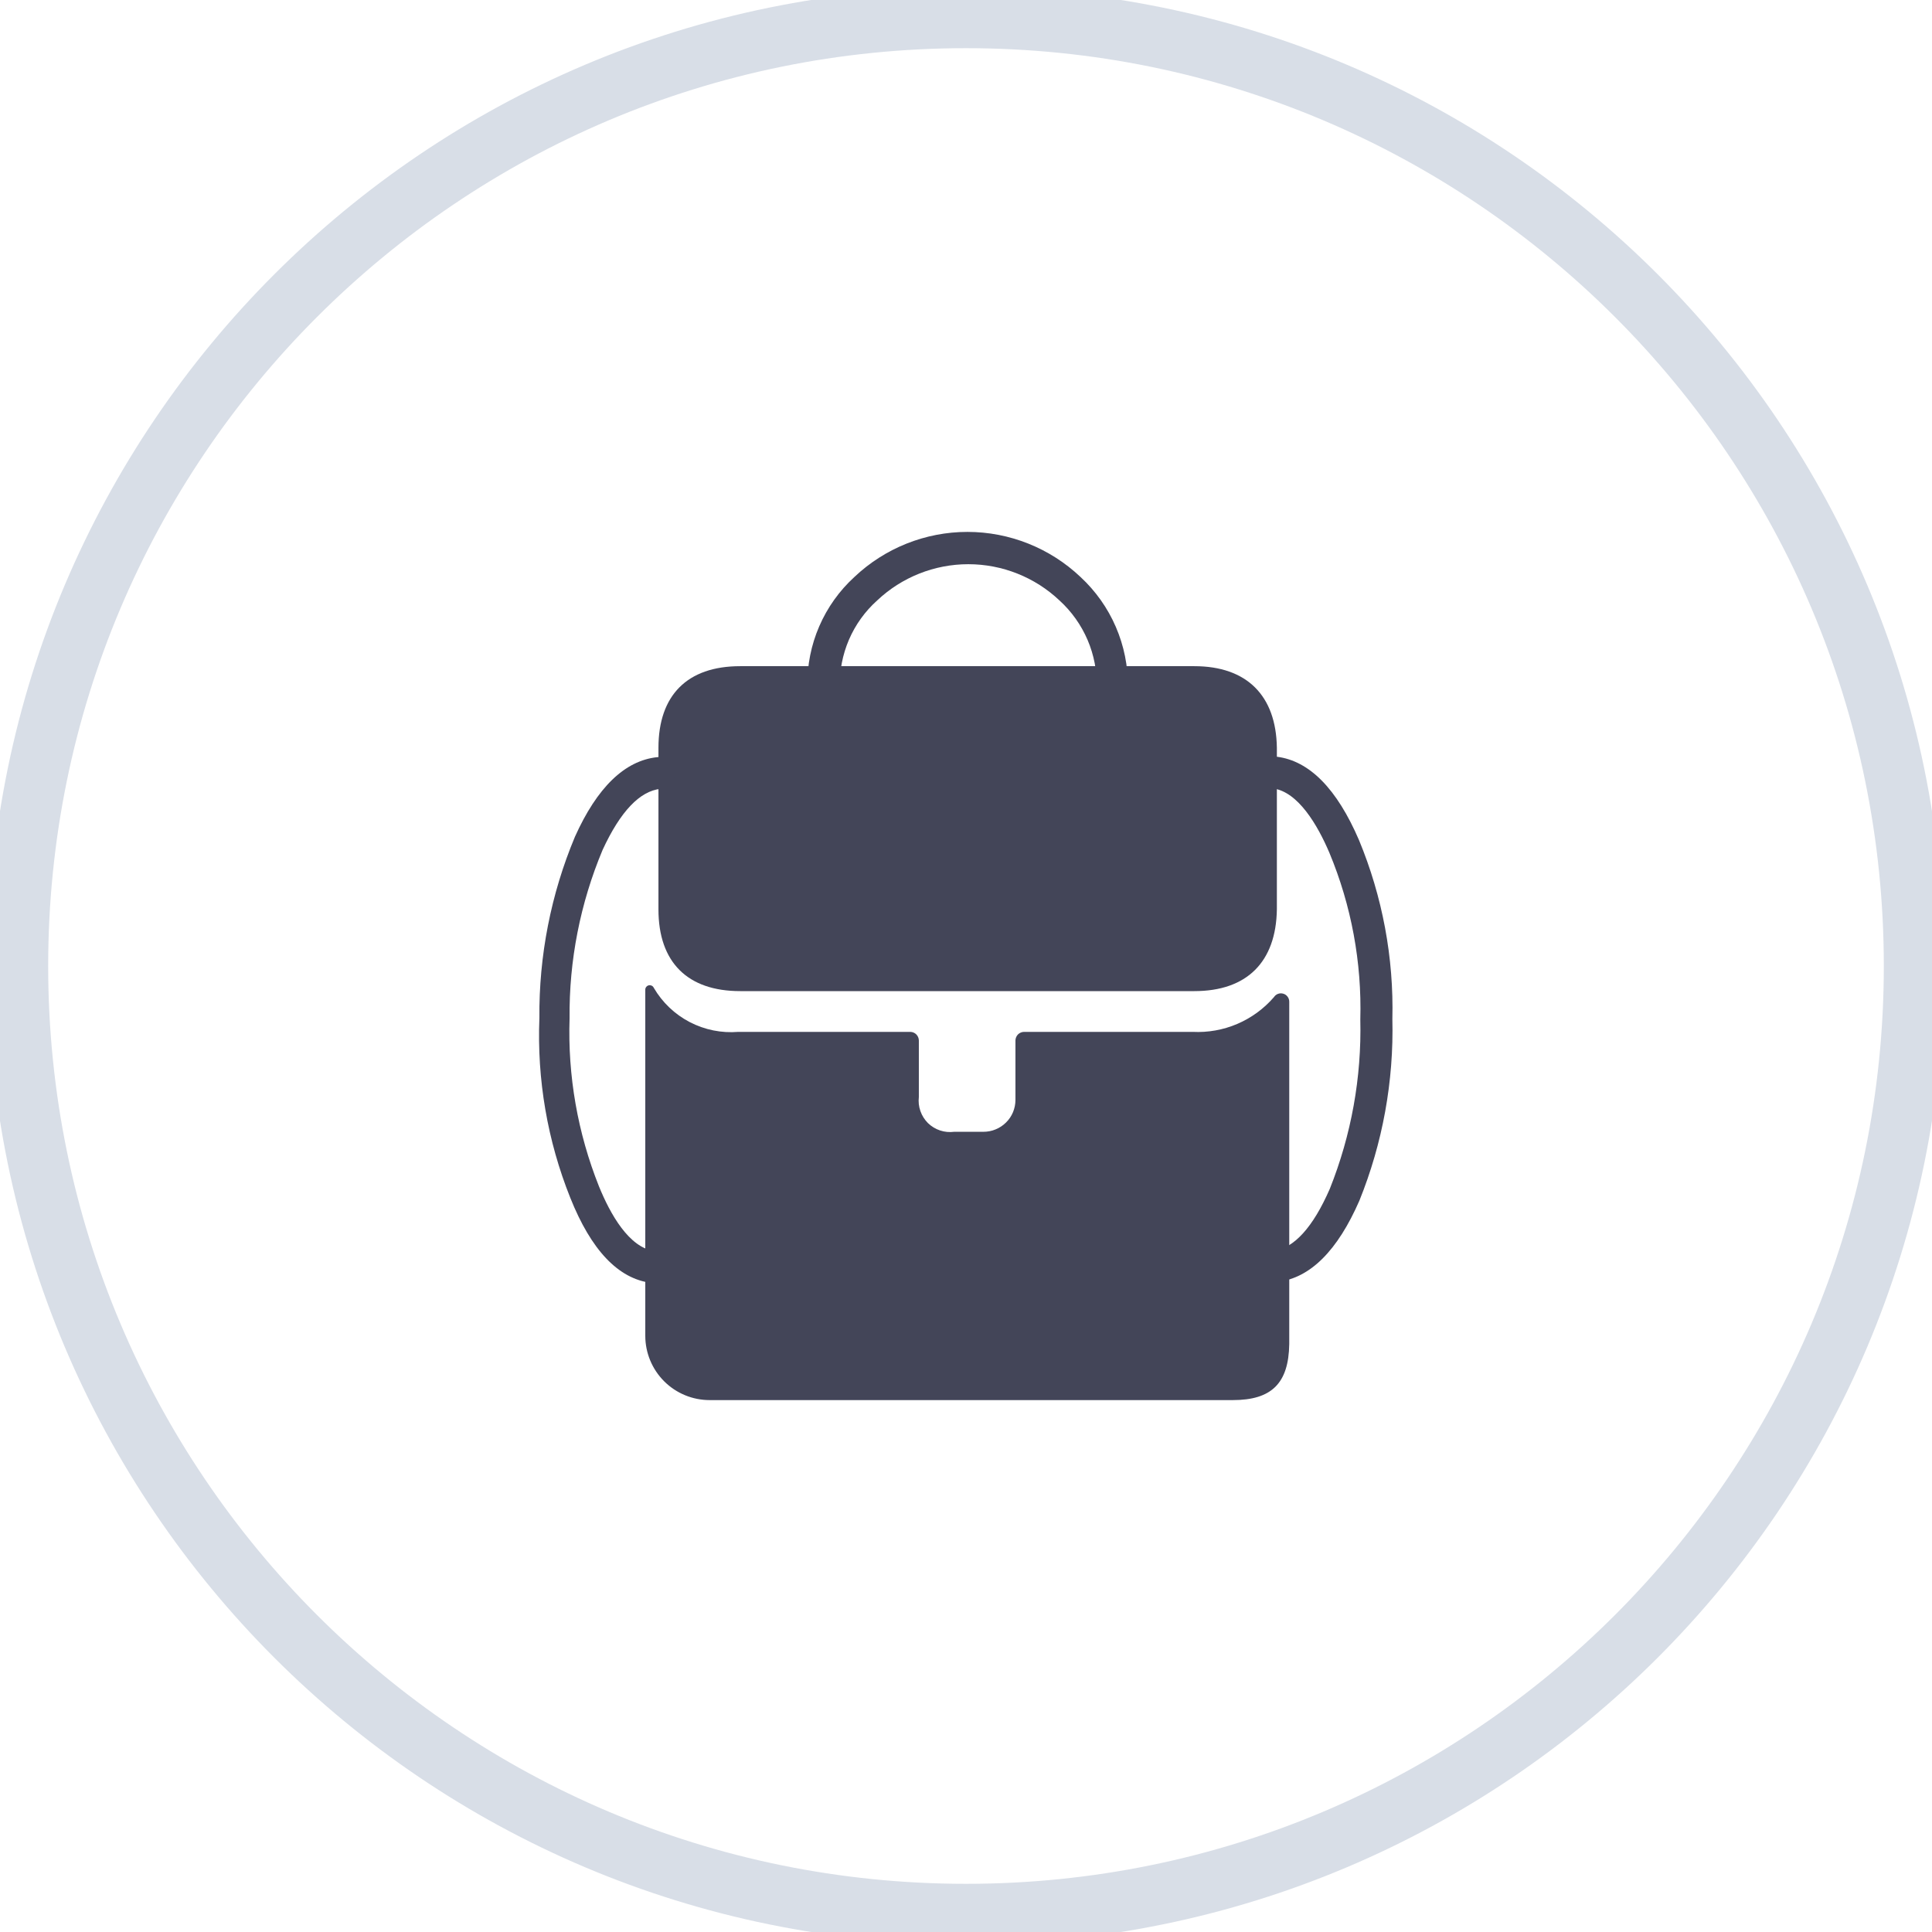 <svg width="32" height="32" viewBox="0 0 32 32" fill="none" xmlns="http://www.w3.org/2000/svg">
<g clip-path="url(#clip0)">
<path d="M16 31.702C24.672 31.702 31.702 24.672 31.702 16C31.702 7.328 24.672 0.298 16 0.298C7.328 0.298 0.298 7.328 0.298 16C0.298 24.672 7.328 31.702 16 31.702Z" stroke="#D8DEE7" stroke-miterlimit="10"/>
<path d="M19.782 11.034H12.259C11.382 11.034 10.906 11.517 10.906 12.387V15.062C10.906 15.939 11.389 16.416 12.259 16.416H19.782C20.653 16.416 21.136 15.933 21.149 15.062V12.384C21.136 11.52 20.65 11.034 19.782 11.034Z" fill="#434558"/>
<path d="M13.648 11.994C13.585 11.993 13.524 11.971 13.477 11.93C13.429 11.889 13.398 11.832 13.389 11.77C13.366 11.633 13.361 11.495 13.373 11.357C13.368 11.019 13.435 10.684 13.569 10.374C13.703 10.064 13.901 9.786 14.15 9.558C14.656 9.078 15.327 8.81 16.024 8.81C16.721 8.81 17.392 9.078 17.898 9.558C18.148 9.79 18.347 10.071 18.482 10.384C18.617 10.697 18.685 11.035 18.682 11.376V11.552C18.685 11.578 18.685 11.603 18.682 11.629C18.674 11.692 18.644 11.751 18.597 11.794C18.55 11.838 18.489 11.863 18.426 11.866V11.866C18.391 11.867 18.357 11.86 18.325 11.848C18.294 11.835 18.265 11.816 18.24 11.792C18.216 11.767 18.197 11.738 18.184 11.707C18.172 11.675 18.166 11.641 18.166 11.606C18.162 11.577 18.162 11.546 18.166 11.517V11.389C18.172 11.118 18.12 10.849 18.014 10.6C17.907 10.351 17.749 10.128 17.549 9.946C17.141 9.56 16.6 9.345 16.038 9.345C15.477 9.345 14.936 9.56 14.528 9.946C14.327 10.126 14.168 10.348 14.061 10.596C13.955 10.844 13.903 11.113 13.91 11.382C13.9 11.489 13.9 11.596 13.91 11.702C13.921 11.771 13.904 11.841 13.863 11.897C13.822 11.953 13.761 11.991 13.693 12.003L13.648 11.994Z" fill="#434558"/>
<path d="M19.754 17.091H16.96C16.923 17.092 16.888 17.107 16.861 17.133C16.835 17.16 16.82 17.195 16.819 17.232V18.218C16.819 18.287 16.805 18.356 16.779 18.42C16.752 18.485 16.713 18.543 16.663 18.592C16.614 18.641 16.555 18.68 16.491 18.706C16.427 18.733 16.358 18.746 16.288 18.746H15.805C15.726 18.756 15.646 18.749 15.571 18.724C15.495 18.699 15.427 18.657 15.37 18.602C15.314 18.546 15.271 18.478 15.245 18.403C15.218 18.328 15.21 18.248 15.219 18.17V17.232C15.218 17.195 15.203 17.16 15.177 17.133C15.151 17.107 15.116 17.092 15.078 17.091H12.23C11.952 17.114 11.672 17.058 11.424 16.929C11.176 16.8 10.97 16.603 10.829 16.362C10.822 16.346 10.81 16.334 10.795 16.326C10.78 16.319 10.763 16.316 10.747 16.32C10.73 16.323 10.716 16.332 10.705 16.345C10.694 16.358 10.688 16.374 10.688 16.39V22.125C10.688 22.407 10.8 22.678 11 22.878C11.2 23.078 11.471 23.19 11.754 23.19H20.419C21.059 23.19 21.344 22.915 21.354 22.262V16.592C21.354 16.562 21.345 16.533 21.327 16.509C21.309 16.485 21.285 16.467 21.256 16.459C21.227 16.45 21.197 16.451 21.169 16.461C21.141 16.471 21.117 16.49 21.101 16.515C20.935 16.707 20.727 16.859 20.494 16.959C20.26 17.059 20.007 17.104 19.754 17.091Z" fill="#434558"/>
<path d="M21.12 21.242C21.055 21.24 20.992 21.213 20.945 21.168C20.898 21.122 20.87 21.061 20.866 20.995C20.862 20.93 20.883 20.866 20.924 20.815C20.965 20.764 21.023 20.73 21.088 20.72C21.43 20.678 21.747 20.33 22.026 19.69C22.382 18.799 22.554 17.845 22.531 16.886C22.557 15.94 22.383 14.999 22.019 14.125C21.824 13.667 21.501 13.114 21.085 13.059C21.048 13.058 21.011 13.05 20.978 13.034C20.944 13.018 20.915 12.995 20.89 12.967C20.866 12.939 20.848 12.906 20.837 12.871C20.826 12.836 20.823 12.798 20.828 12.761C20.832 12.725 20.844 12.689 20.863 12.658C20.882 12.626 20.908 12.598 20.938 12.577C20.968 12.555 21.003 12.541 21.039 12.533C21.075 12.526 21.113 12.526 21.149 12.534C21.69 12.602 22.144 13.066 22.509 13.914C22.898 14.853 23.087 15.863 23.062 16.88C23.087 17.91 22.901 18.933 22.515 19.888C22.154 20.714 21.702 21.168 21.162 21.232C21.149 21.239 21.134 21.242 21.12 21.242V21.242Z" fill="#434558"/>
<path d="M10.81 21.248H10.781C10.24 21.178 9.792 20.707 9.446 19.84C9.067 18.894 8.893 17.879 8.934 16.861C8.925 15.831 9.125 14.809 9.523 13.859C9.888 13.046 10.346 12.598 10.886 12.541C10.921 12.537 10.956 12.54 10.989 12.55C11.022 12.56 11.053 12.577 11.08 12.598C11.107 12.62 11.129 12.647 11.146 12.678C11.162 12.708 11.172 12.742 11.176 12.776C11.18 12.81 11.176 12.845 11.166 12.879C11.157 12.912 11.14 12.943 11.118 12.97C11.097 12.996 11.07 13.019 11.039 13.035C11.009 13.052 10.975 13.062 10.941 13.066C10.598 13.101 10.275 13.44 9.981 14.077C9.611 14.96 9.424 15.909 9.434 16.867C9.402 17.818 9.568 18.765 9.92 19.648C10.109 20.112 10.419 20.666 10.845 20.723C10.914 20.733 10.976 20.769 11.018 20.824C11.059 20.879 11.078 20.949 11.069 21.018C11.065 21.082 11.035 21.143 10.987 21.186C10.938 21.229 10.874 21.252 10.81 21.248Z" fill="#434558"/>
</g>
<defs>
<clipPath id="clip0">
<rect width="32" height="32" fill="white"/>
</clipPath>
</defs>
</svg>
